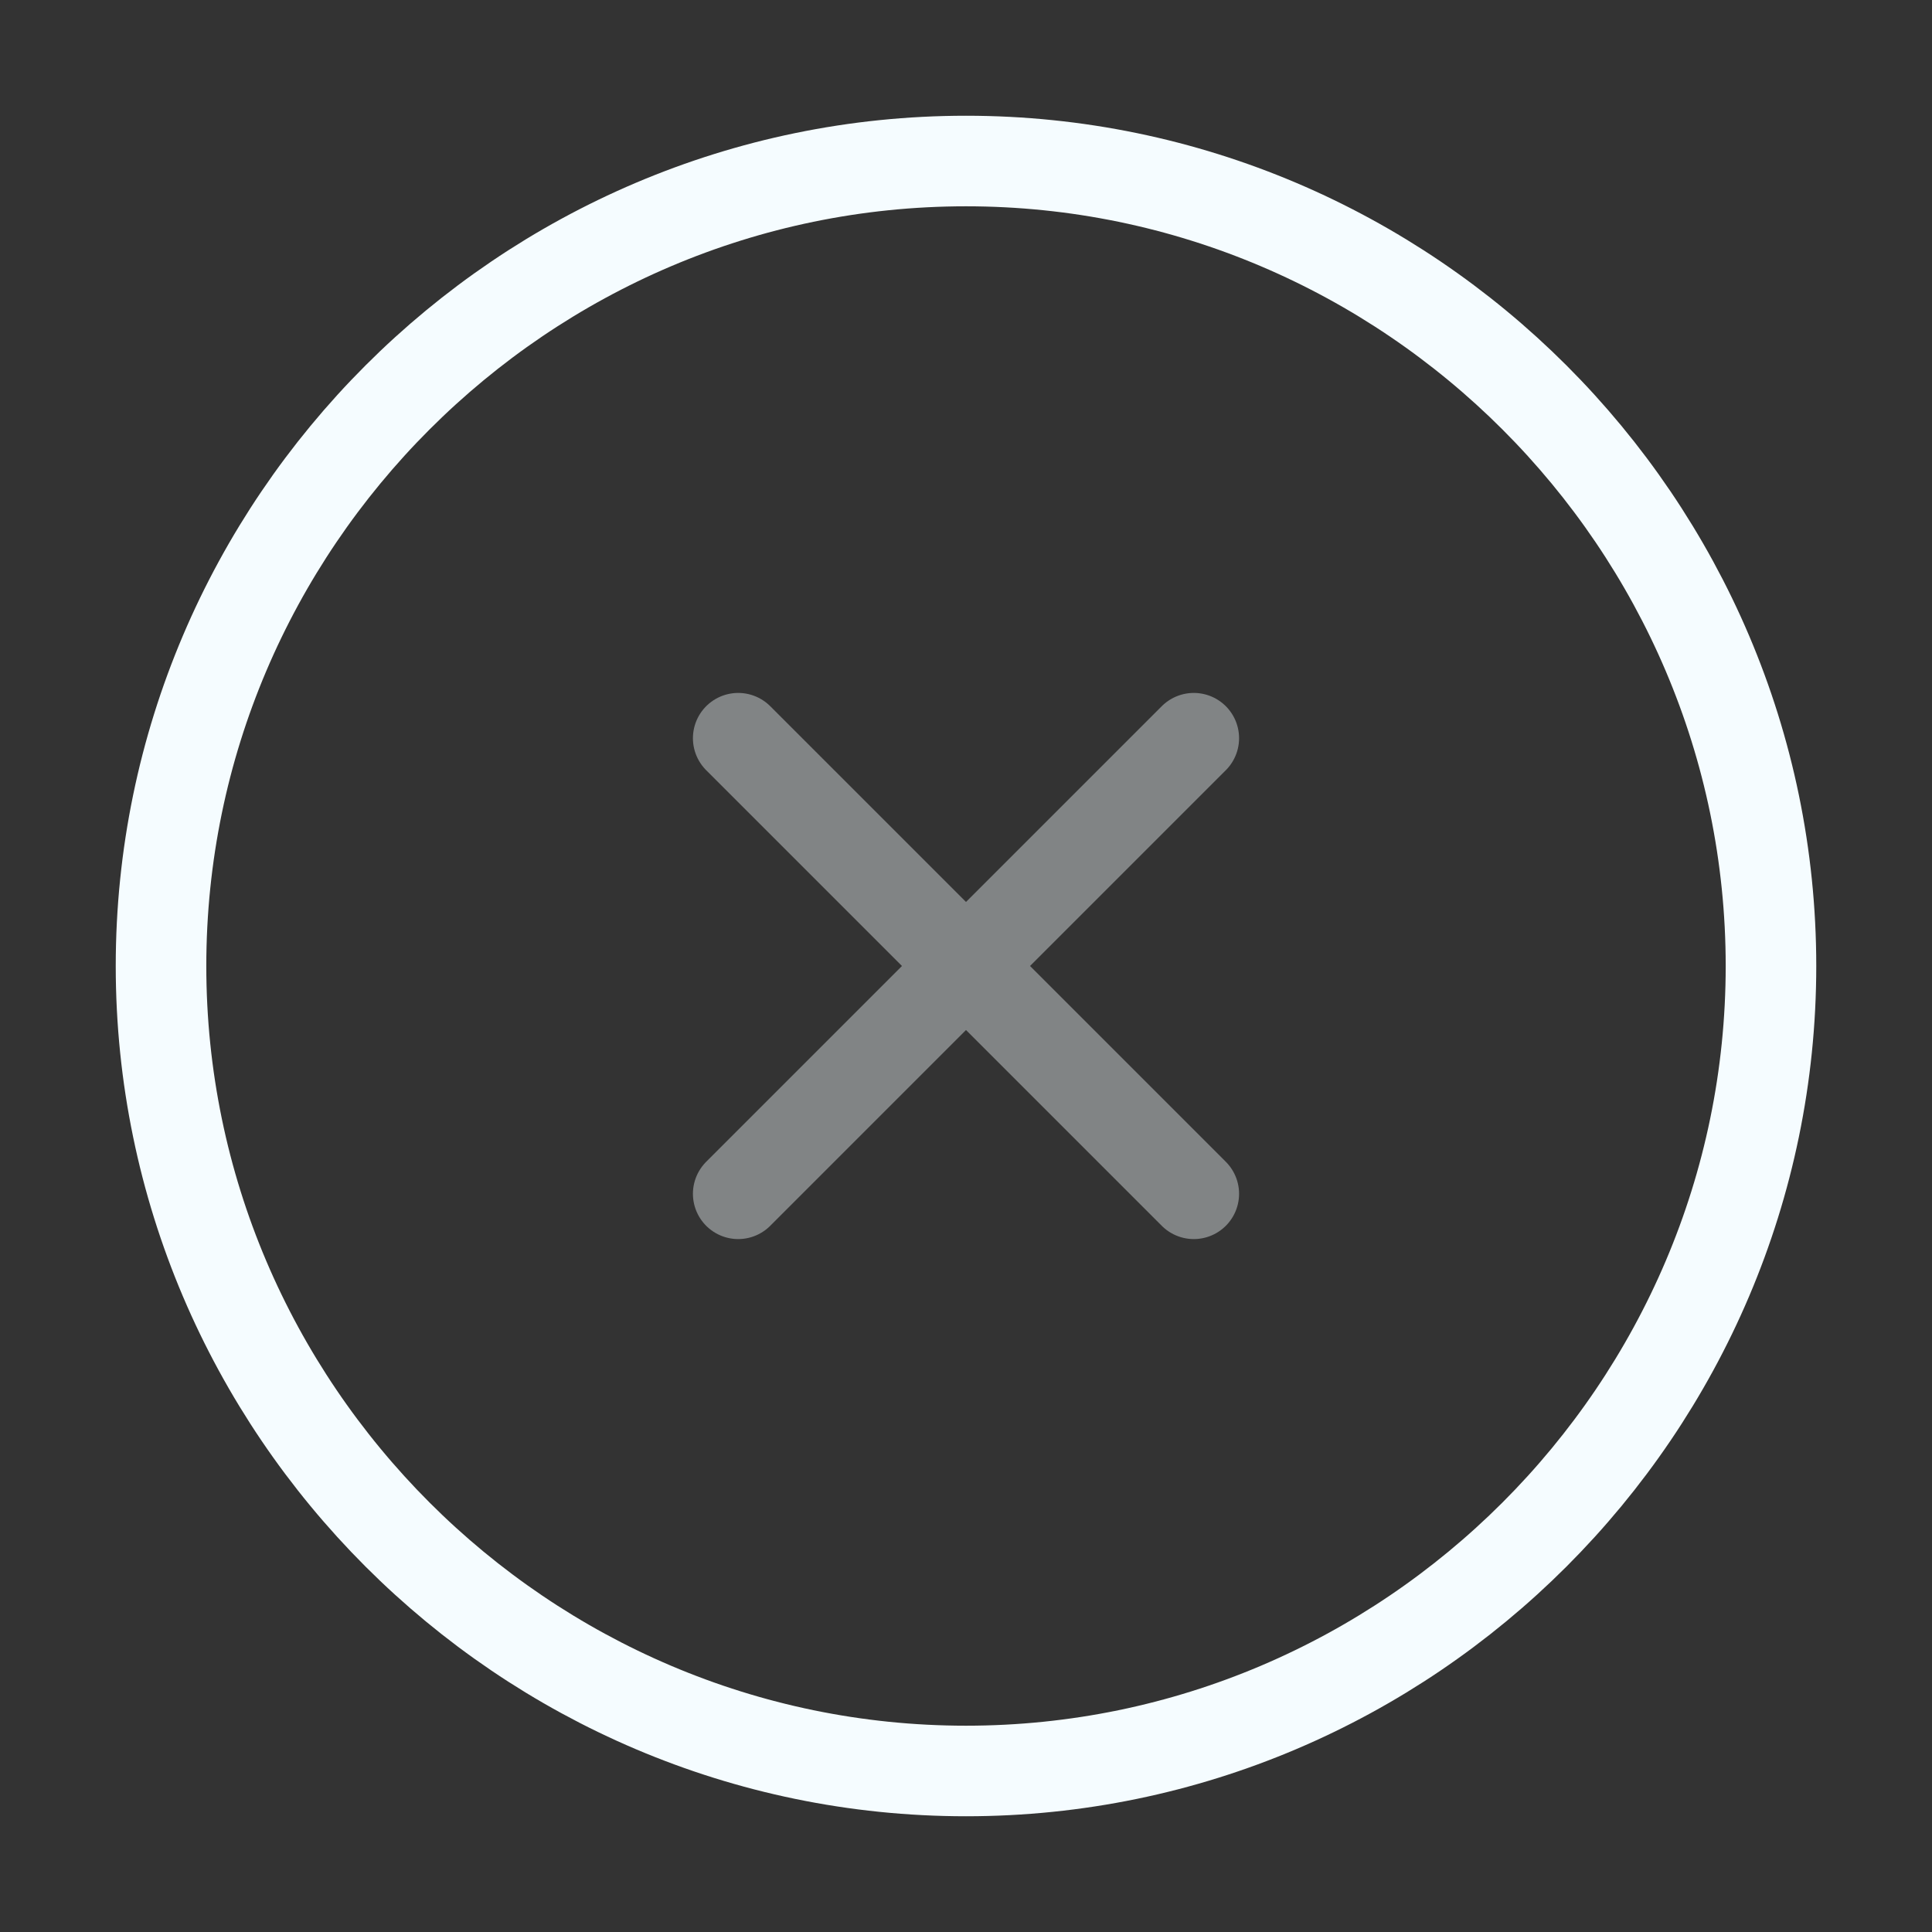 <svg width="32" height="32" viewBox="0 0 32 32" fill="none" xmlns="http://www.w3.org/2000/svg">
<rect x="0" y="0" width="32" height="32" fill="#333333" stroke="none"/>
<path d="M16 29.333C23.333 29.333 29.333 23.333 29.333 16C29.333 8.667 23.333 2.667 16 2.667C8.667 2.667 2.667 8.667 2.667 16C2.667 23.333 8.667 29.333 16 29.333Z" stroke="#F5FCFF" stroke-width="1.5" stroke-linecap="round" stroke-linejoin="round"/>
<g opacity="0.4">
<path d="M12.227 19.773L19.773 12.227" stroke="#F5FCFF" stroke-width="1.5" stroke-linecap="round" stroke-linejoin="round"/>
<path d="M19.773 19.773L12.227 12.227" stroke="#F5FCFF" stroke-width="1.5" stroke-linecap="round" stroke-linejoin="round"/>
</g>
</svg>
